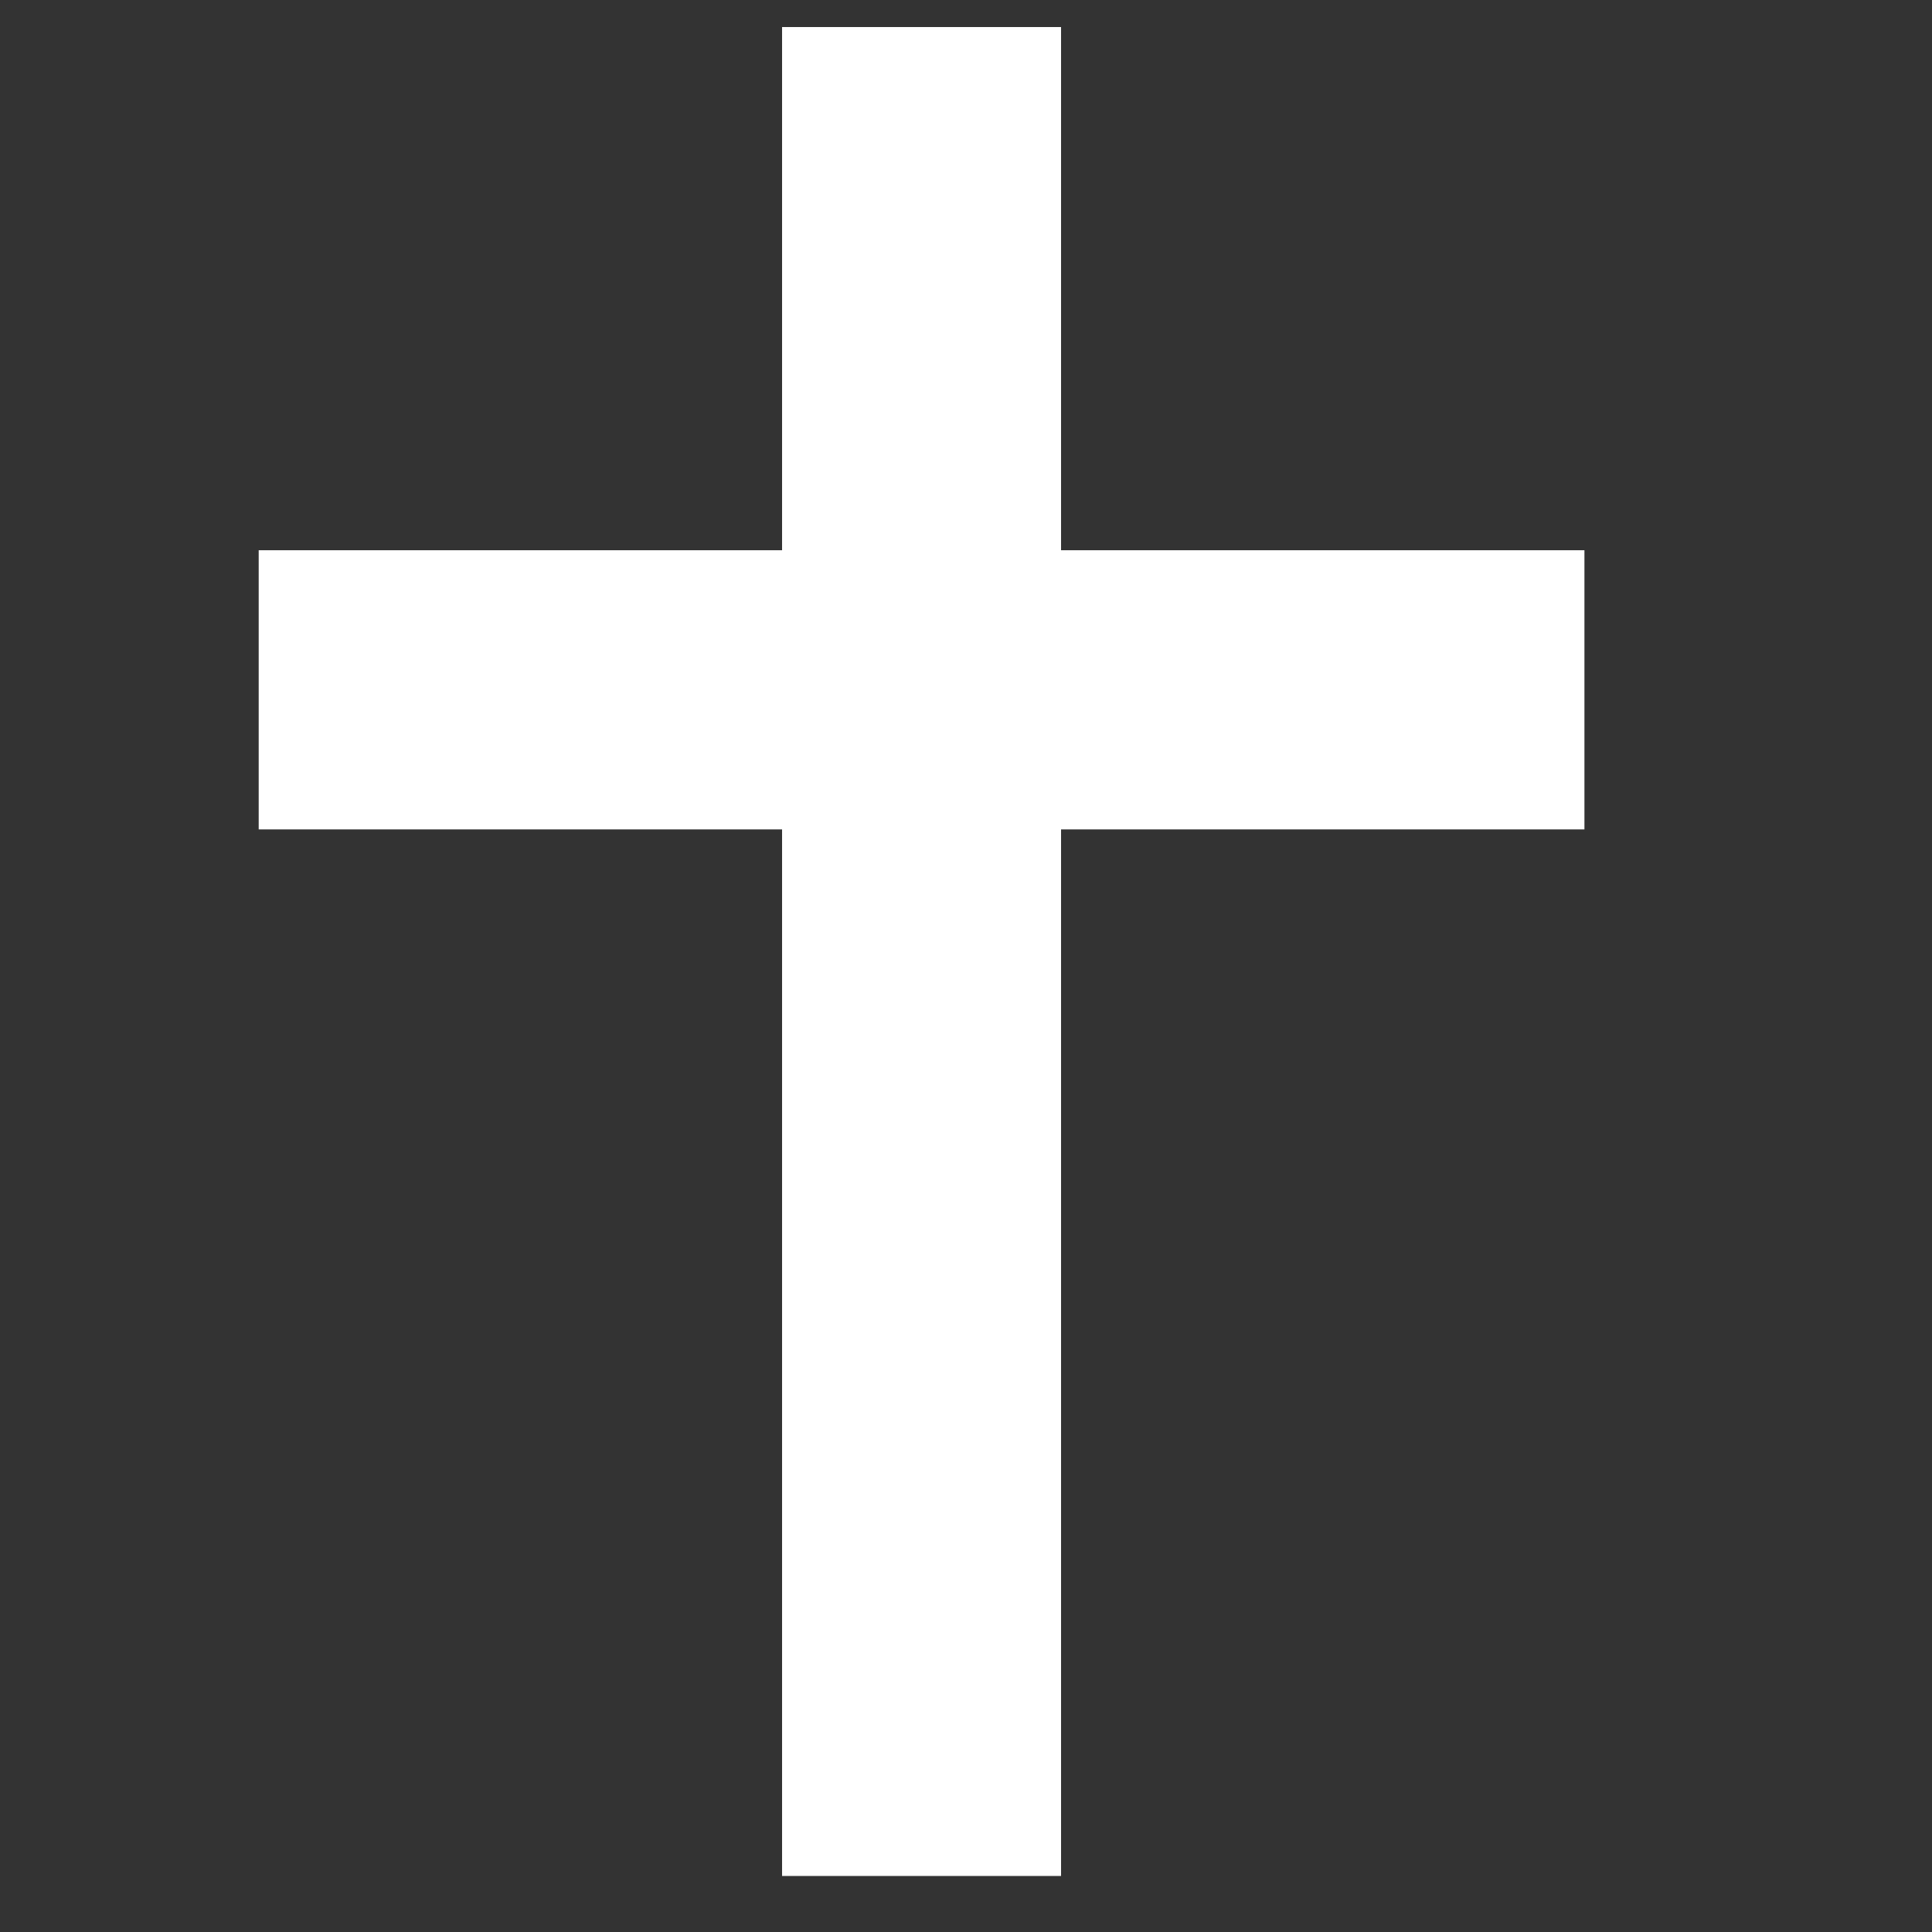 <?xml version="1.0" encoding="utf-8"?>
<!-- Generator: Adobe Illustrator 19.2.1, SVG Export Plug-In . SVG Version: 6.00 Build 0)  -->
<svg version="1.1" id="Layer_1" xmlns="http://www.w3.org/2000/svg" xmlns:xlink="http://www.w3.org/1999/xlink" x="0px" y="0px"
	 viewBox="0 0 1000 1000" style="enable-background:new 0 0 1000 1000;" xml:space="preserve">
<rect x="0" y="0" width="1000" height="1000" fill="#333333" stroke="none"/>
<style type="text/css">
	.st0{fill:#FFFFFF;}
</style>
<polygon class="st0" points="820.1,284.8 549.2,284.8 549.2,14 404.8,14 404.8,284.8 133.9,284.8 133.9,429.3 404.8,429.3 
	404.8,971 549.2,971 549.2,429.3 820.1,429.3 "/>
</svg>
